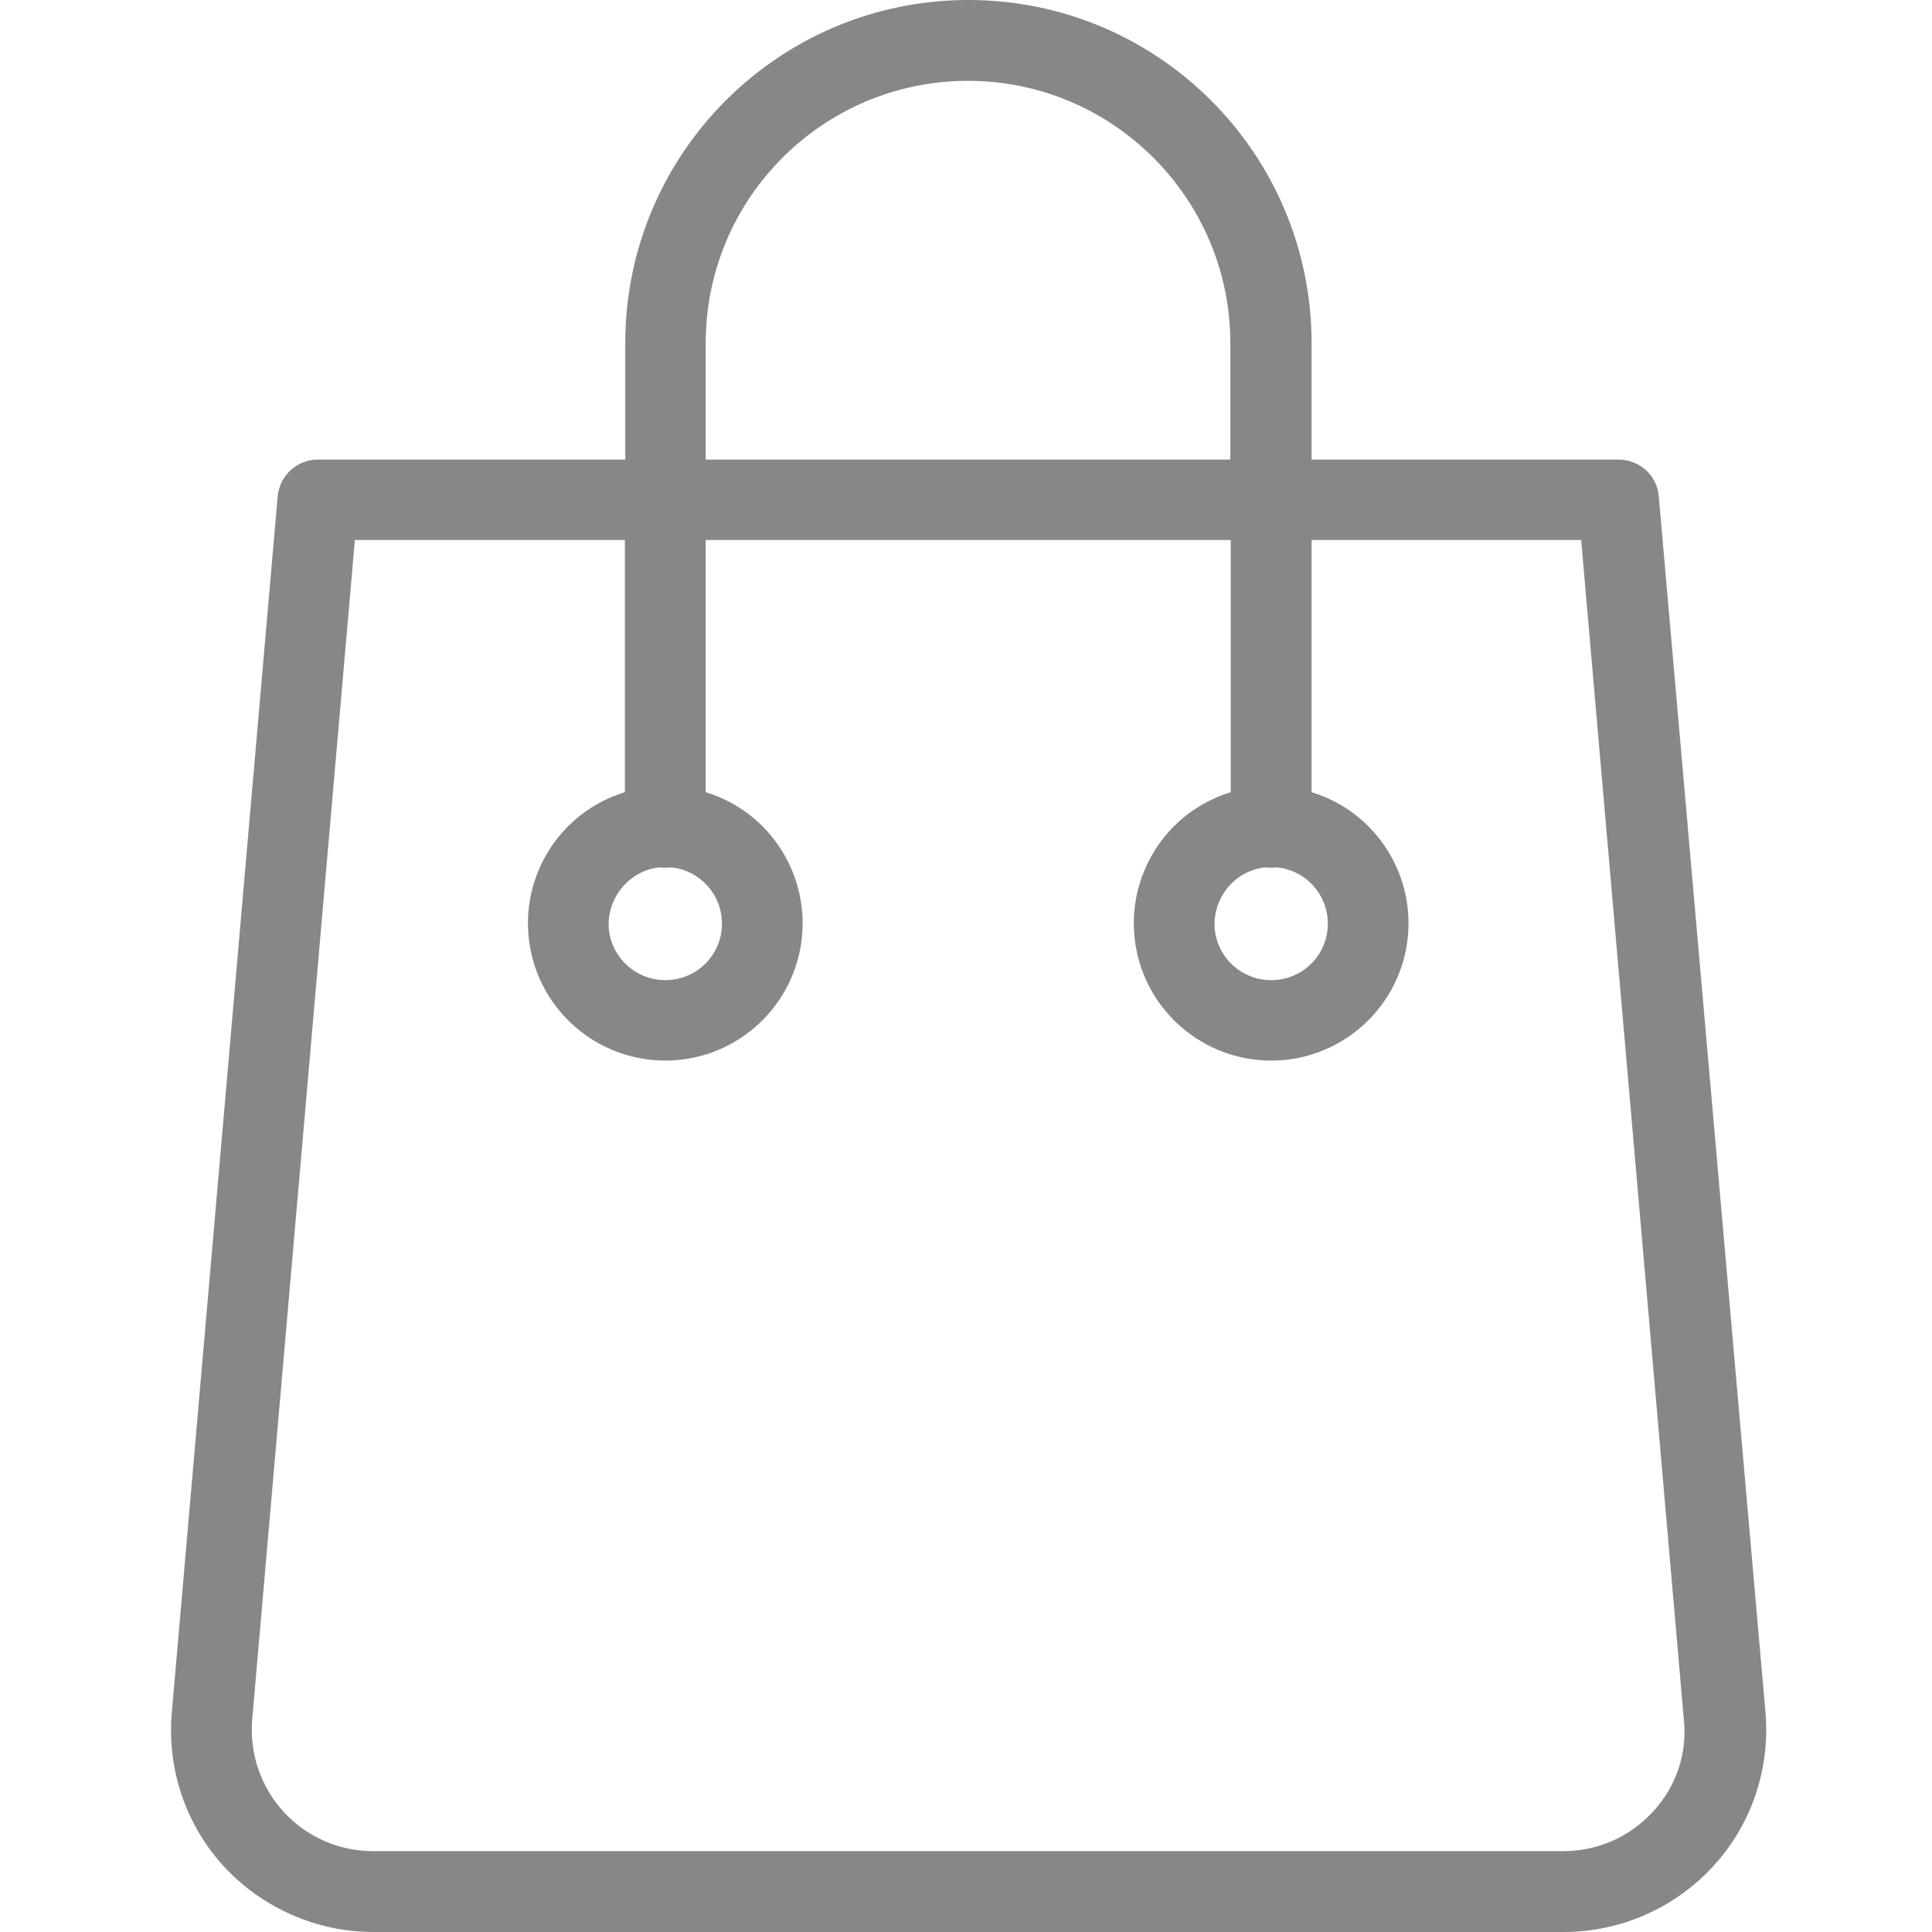 <?xml version="1.0" encoding="utf-8"?>
<!-- Generator: Adobe Illustrator 24.2.0, SVG Export Plug-In . SVG Version: 6.00 Build 0)  -->
<svg version="1.1" id="Calque_1" xmlns="http://www.w3.org/2000/svg" xmlns:xlink="http://www.w3.org/1999/xlink" x="0px" y="0px"
	 viewBox="0 0 478 478" style="enable-background:new 0 0 478 478;" xml:space="preserve">
<style type="text/css">
	.st0{fill:#878787;}
</style>
<path class="st0" d="M410.4,122.8c-0.4-5.2-4.8-9.1-10-9.1h-75.9V84.9c0-46.9-38-84.9-84.9-84.9c-46.9,0-84.9,38-84.9,84.9v28.8
	H78.7c-5.2,0-9.5,3.9-10,9.1l-26.2,301c-1.2,14,3.5,27.8,13,38.1C65,472.1,78.4,478,92.4,478h294.5c14,0,27.4-5.9,36.9-16.2
	c9.5-10.3,14.2-24.1,13-38.1L410.4,122.8z M174.6,84.9c0-35.9,29.1-64.9,64.9-64.9s64.9,29.1,64.9,64.9v28.8H174.6V84.9z
	 M408.9,448.3c-5.7,6.2-13.7,9.7-22.1,9.7H92.3c-8.4,0-16.4-3.5-22.1-9.7c-5.7-6.2-8.5-14.5-7.8-22.9l25.4-291.8h66.8V196
	c-16.1,4.9-26.1,20.9-23.6,37.5c2.5,16.6,16.8,28.9,33.6,28.9s31.1-12.3,33.6-28.9c2.5-16.6-7.5-32.6-23.6-37.5v-62.4h129.9V196
	c-16.1,4.9-26.1,20.9-23.6,37.5c2.5,16.6,16.8,28.9,33.6,28.9s31.1-12.3,33.6-28.9c2.5-16.6-7.5-32.6-23.6-37.5v-62.4h66.7
	l25.4,291.8C417.5,433.8,414.7,442.1,408.9,448.3z M163.1,214.6c1,0.1,2,0.1,3,0c7.4,0.8,12.9,7.2,12.5,14.7
	c-0.4,7.4-6.5,13.2-14,13.2c-7.4,0-13.6-5.8-14-13.2C150.3,221.9,155.8,215.4,163.1,214.6z M313,214.6c1,0.1,2,0.1,3,0
	c7.4,0.8,12.9,7.2,12.5,14.7c-0.4,7.4-6.5,13.2-14,13.2c-7.4,0-13.6-5.8-14-13.2C300.2,221.9,305.6,215.4,313,214.6z"/>
</svg>
